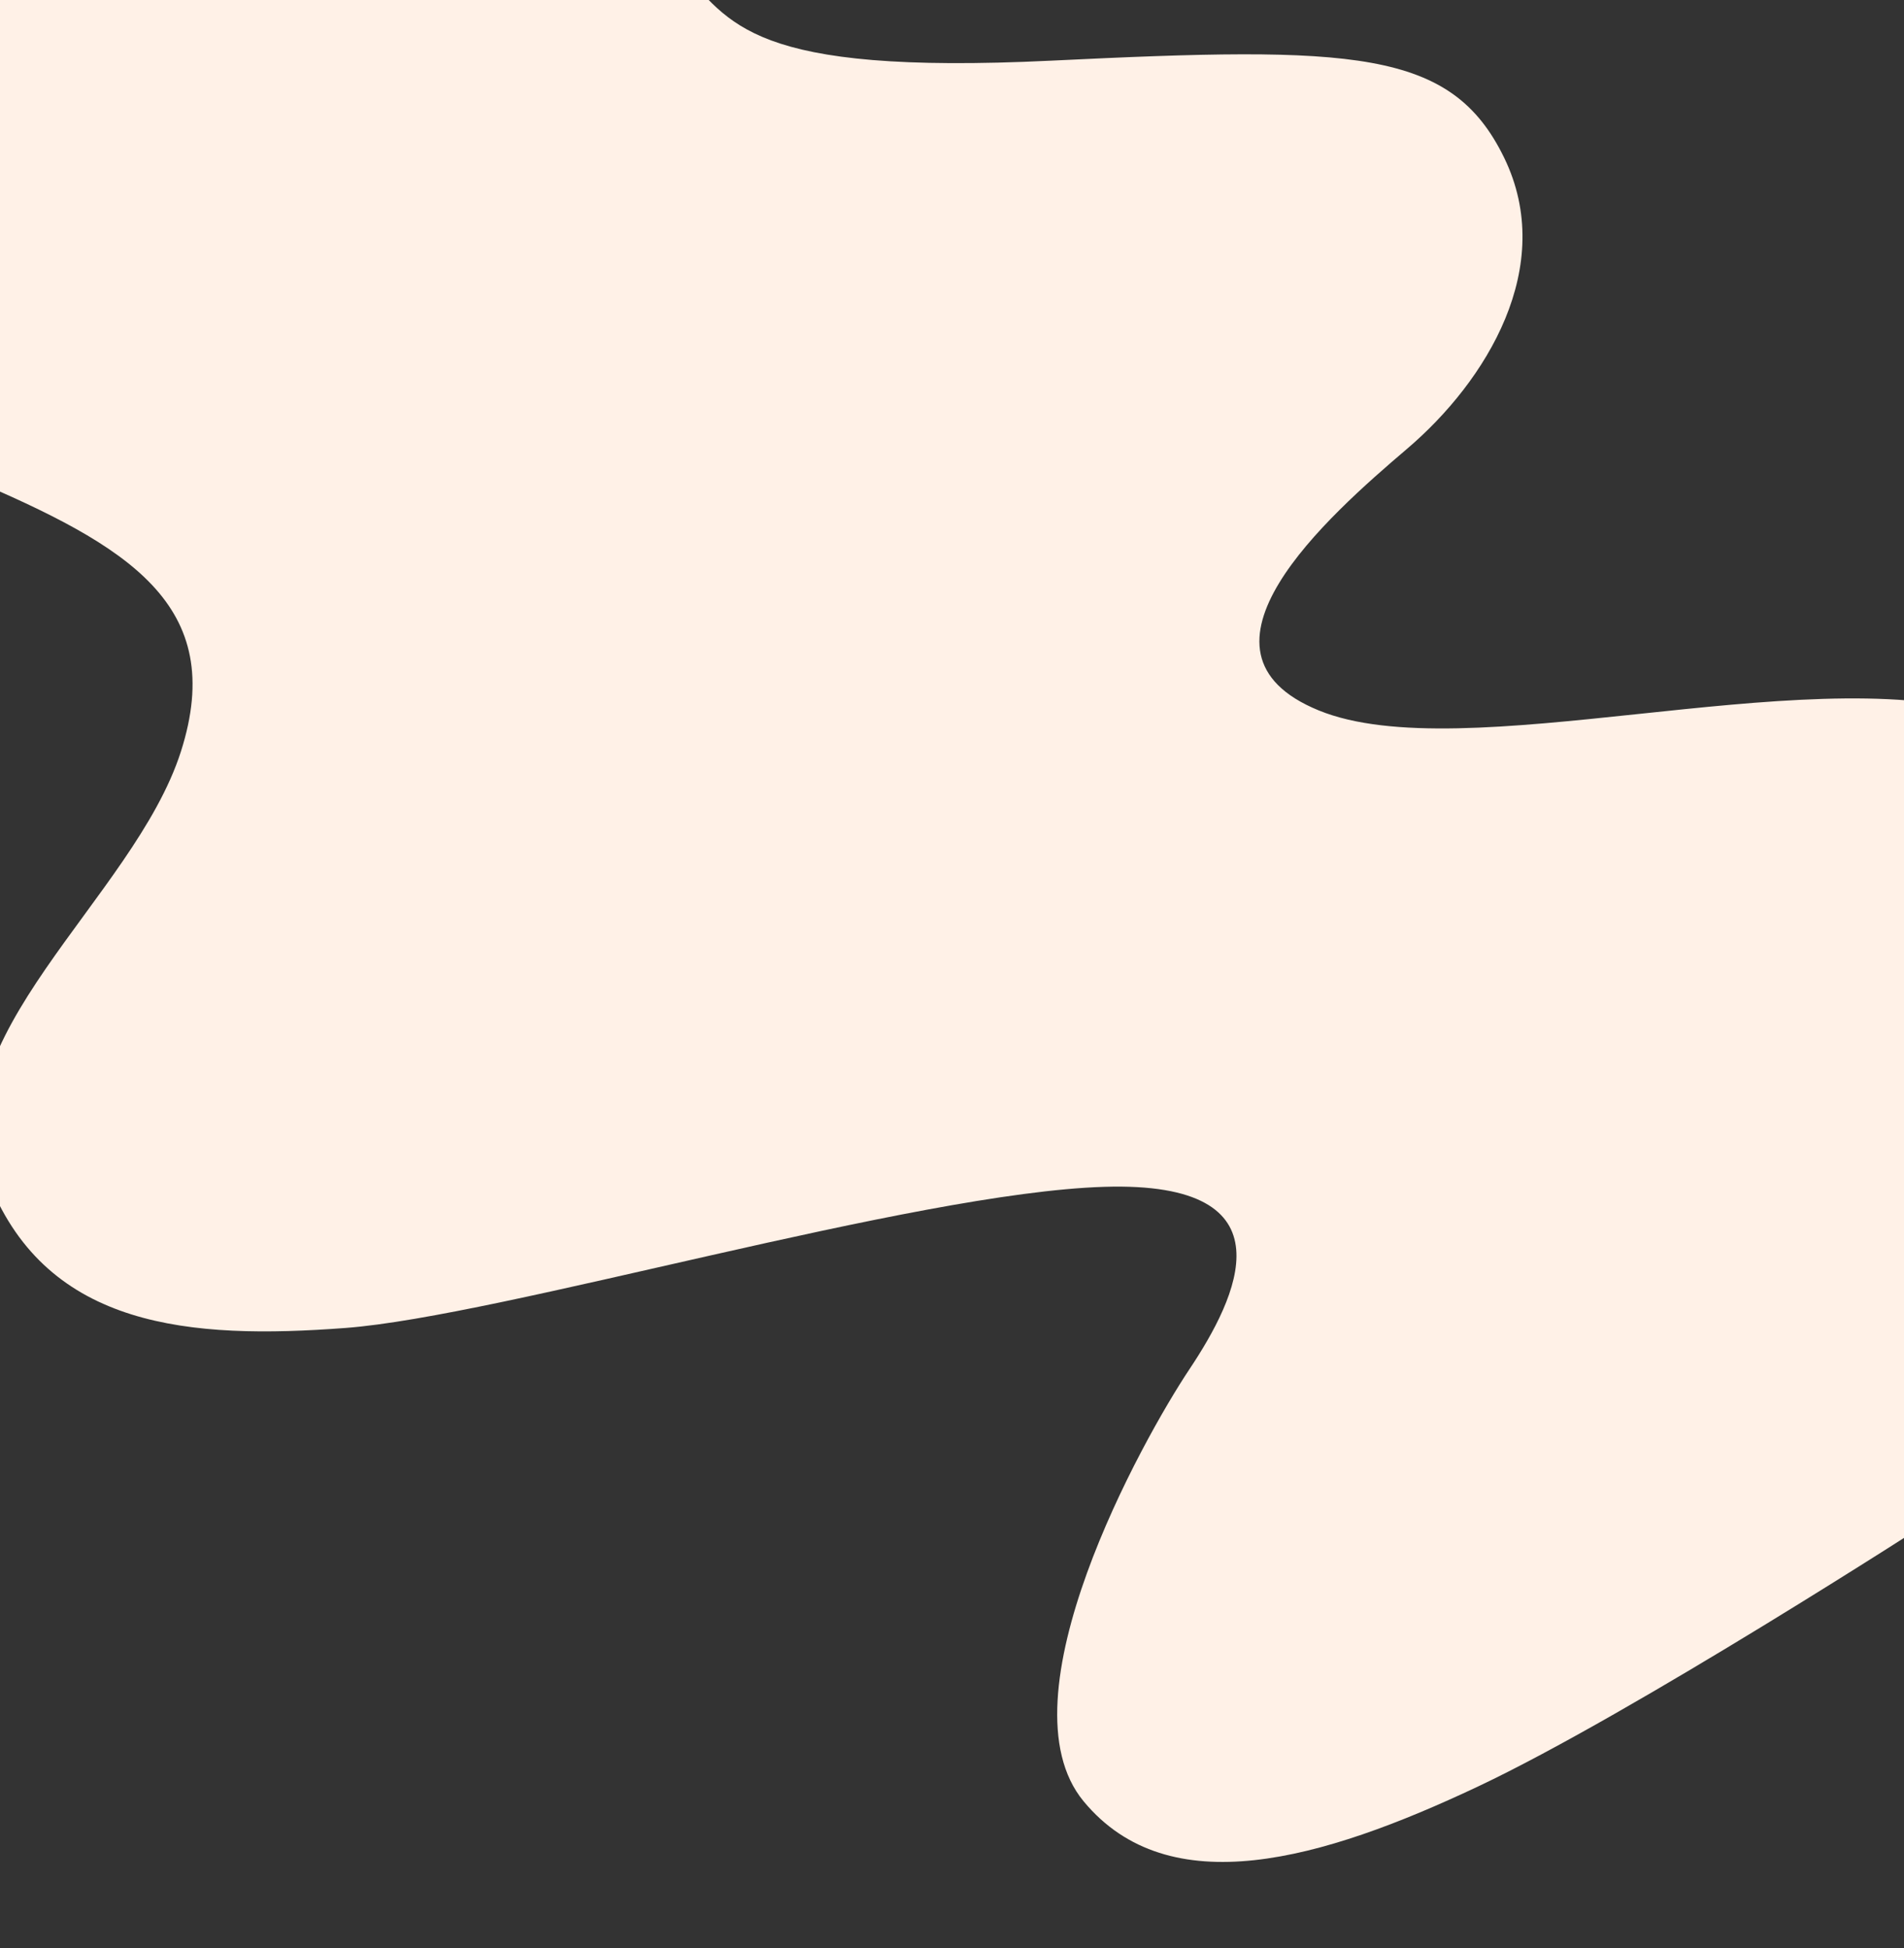 <?xml version="1.0" encoding="UTF-8"?> <svg xmlns="http://www.w3.org/2000/svg" id="Calque_1" data-name="Calque 1" viewBox="0 0 1500 1535"><rect x="0" y="0" width="1500" height="1535" fill="#333333" stroke="none"/><defs><style> .cls-1 { fill: #fff1e7; } </style></defs><path class="cls-1" d="M536.31-24.03c39.38,41.7,53.28,83.4,291.9,71.82s315.07-9.27,356.77,76.45-13.9,176.07-76.45,229.35c-62.55,53.28-183.02,159.85-69.5,206.18s379.93-39.38,523.57,2.32c143.63,41.7-39.38,634.77-39.38,634.77,0,0-236.3,152.9-359.08,210.82-122.78,57.92-243.25,92.67-310.43,11.58-67.18-81.08,46.33-284.95,83.4-340.55s83.4-148.27-67.18-143.63c-150.58,4.63-474.92,101.93-597.7,111.2s-233.98,0-280.32-113.52,113.52-224.72,150.58-340.55-41.7-162.17-166.8-215.45C-149.42,323.47-96.14-40.24-96.14-40.24l632.45,16.22Z"></path></svg> 